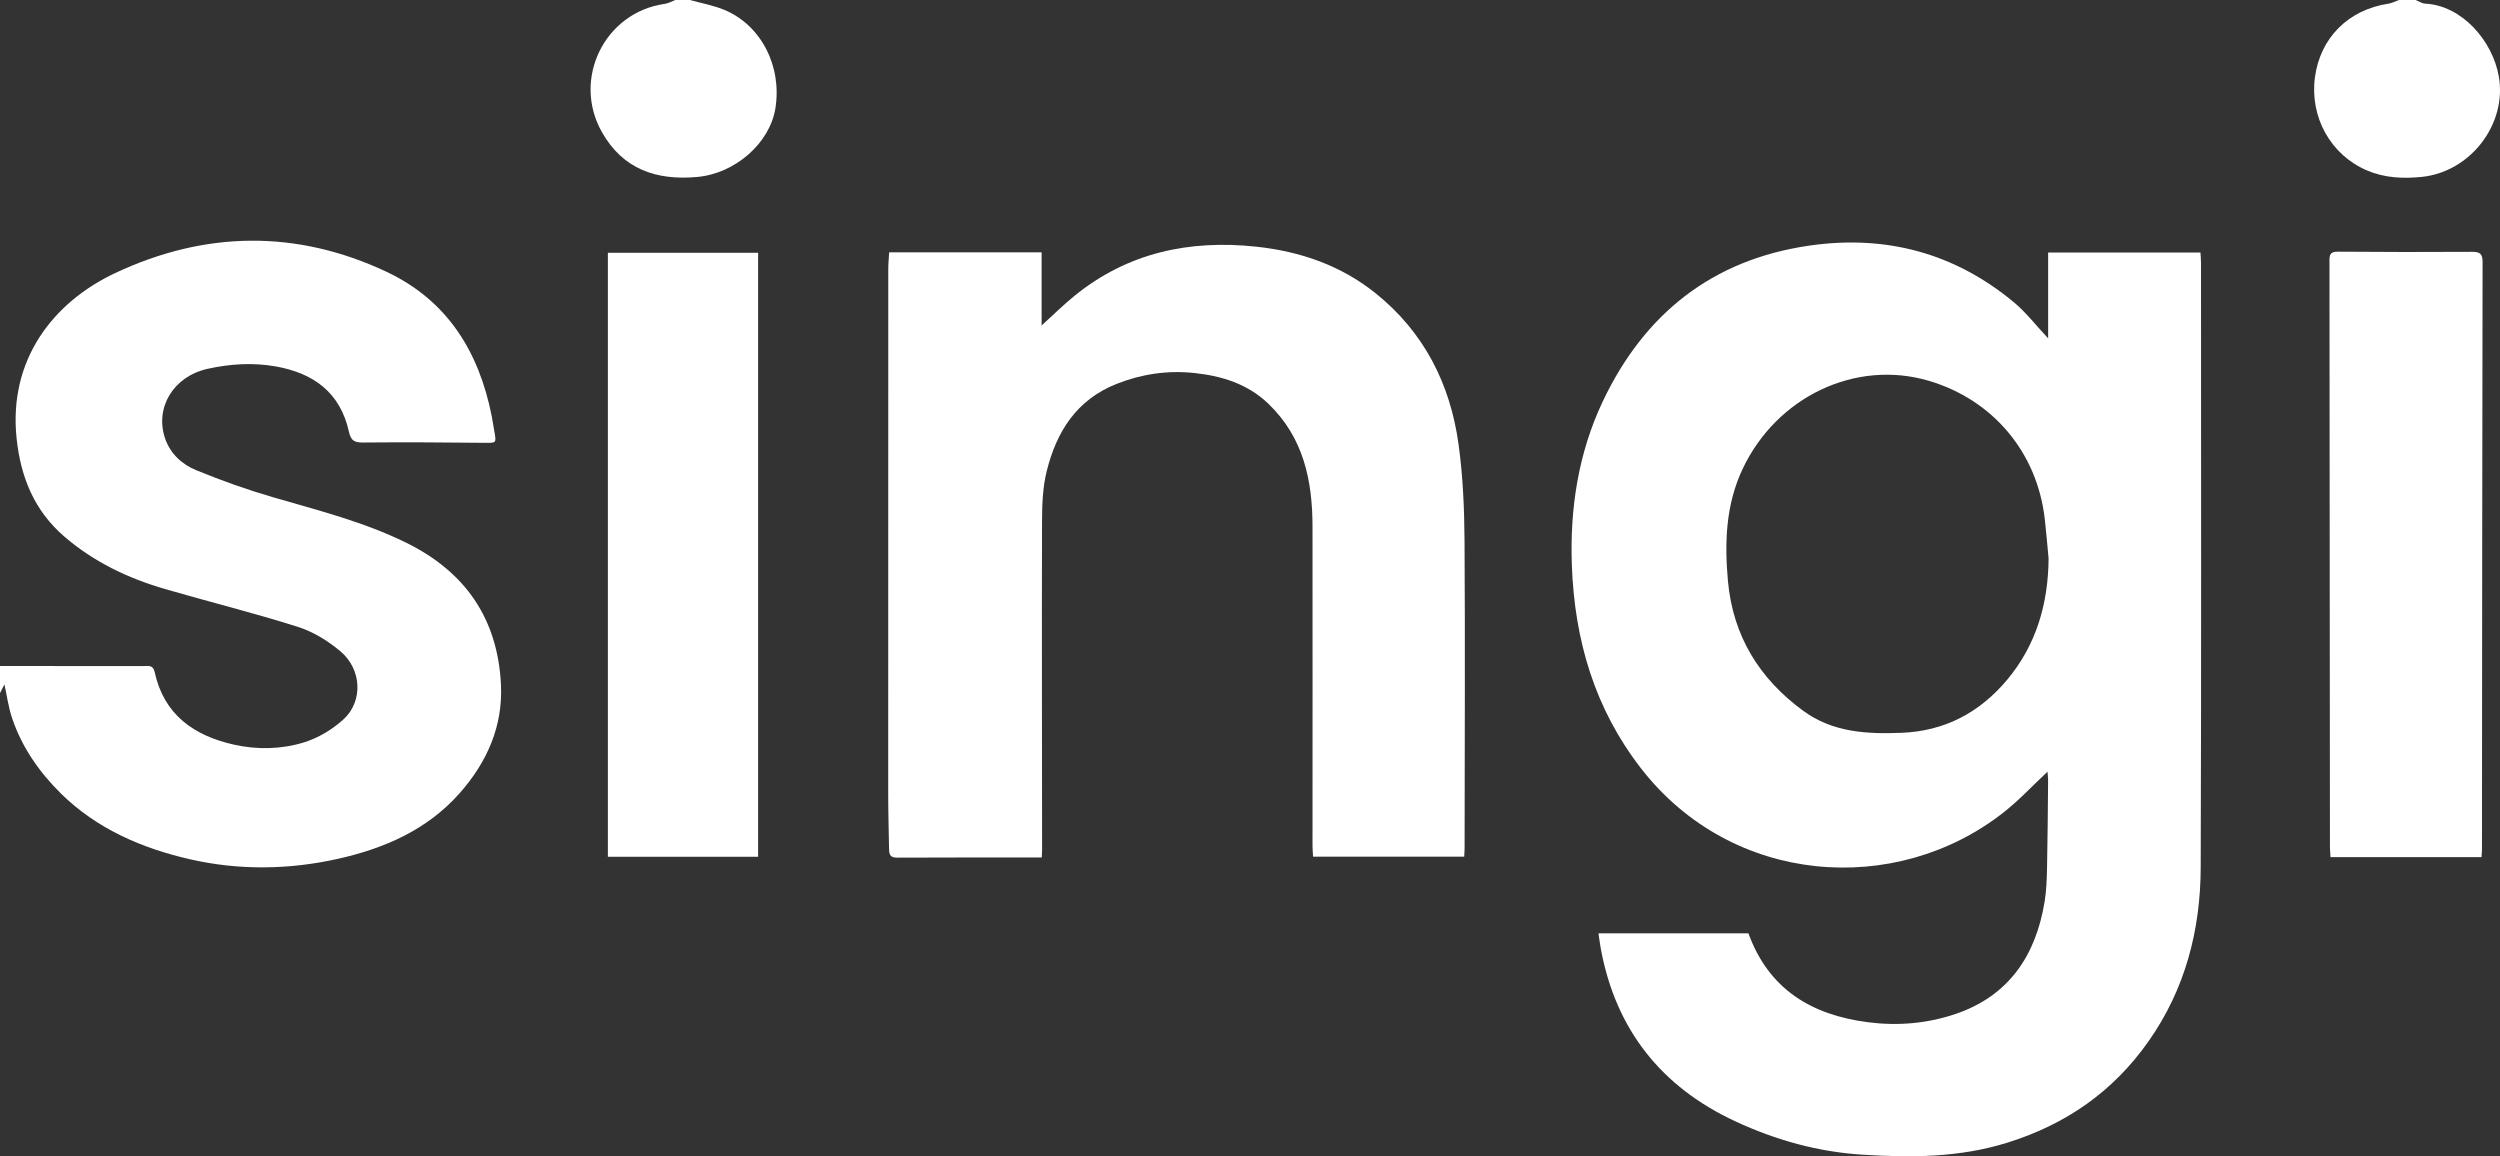 <svg width="160" height="74" viewBox="0 0 160 74" fill="none" xmlns="http://www.w3.org/2000/svg">
<rect x="0" y="0" width="160" height="74" fill="#333333" stroke="none"/>
<g clip-path="url(#clip0_1503_45485)">
<path d="M0 42.625C3.067 42.625 6.135 42.624 9.201 42.628C9.494 42.628 9.795 42.539 9.899 43.014C10.493 45.745 12.415 47.087 14.976 47.658C16.469 47.992 18.017 47.958 19.465 47.509C20.383 47.224 21.295 46.674 22.003 46.019C23.245 44.868 23.149 42.843 21.802 41.697C21.009 41.025 20.052 40.433 19.067 40.12C16.259 39.229 13.392 38.521 10.561 37.697C8.196 37.009 6.009 35.969 4.119 34.341C2.184 32.675 1.322 30.525 1.062 28.051C0.532 23.017 3.409 19.339 7.373 17.475C13.111 14.778 18.97 14.678 24.744 17.398C28.641 19.233 30.668 22.534 31.476 26.664C31.535 26.968 31.581 27.274 31.635 27.581C31.775 28.376 31.772 28.348 30.998 28.34C28.42 28.314 25.843 28.295 23.265 28.321C22.707 28.326 22.465 28.233 22.331 27.632C21.783 25.136 20.081 23.881 17.646 23.451C16.175 23.192 14.72 23.286 13.28 23.606C11.096 24.091 9.891 26.097 10.567 28.064C10.908 29.056 11.659 29.727 12.567 30.098C14.161 30.75 15.794 31.334 17.447 31.816C20.341 32.66 23.26 33.388 25.993 34.732C29.798 36.603 31.849 39.608 32.061 43.8C32.195 46.469 31.173 48.782 29.409 50.773C27.329 53.121 24.584 54.302 21.625 54.965C18.494 55.667 15.29 55.709 12.164 54.994C9.089 54.292 6.201 53.052 3.902 50.788C2.516 49.422 1.408 47.834 0.777 45.972C0.54 45.272 0.443 44.524 0.284 43.801C0.205 43.954 0.102 44.155 0 44.357C0 43.78 0 43.202 0 42.625Z" fill="white"/>
<path d="M154.601 0C154.803 0.081 155.002 0.221 155.208 0.232C157.578 0.354 159.531 2.623 159.925 4.898C160.455 7.946 158.109 11.001 154.997 11.321C153.788 11.445 152.604 11.389 151.468 10.9C149.163 9.907 147.818 7.498 148.155 4.955C148.489 2.424 150.294 0.62 152.856 0.236C153.088 0.201 153.307 0.081 153.534 0C153.889 0 154.245 0 154.601 0Z" fill="white"/>
<path d="M44.153 0C44.896 0.209 45.671 0.343 46.376 0.64C48.731 1.633 50.058 4.258 49.624 6.94C49.264 9.166 47.049 11.106 44.623 11.325C42.026 11.56 39.871 10.844 38.522 8.455C36.598 5.049 38.696 0.789 42.544 0.247C42.776 0.215 42.994 0.085 43.219 0C43.53 0 43.841 0 44.153 0Z" fill="white"/>
<path d="M131.081 21.656V16.161H140.829C140.844 16.414 140.865 16.627 140.865 16.842C140.865 29.739 140.889 42.636 140.845 55.535C140.83 59.536 139.851 63.307 137.51 66.638C135.247 69.859 132.222 71.967 128.441 73.14C125.393 74.085 122.335 74.094 119.216 73.901C116.355 73.724 113.655 72.967 111.084 71.776C106.327 69.572 103.402 65.894 102.45 60.707C102.395 60.406 102.356 60.102 102.301 59.733H111.899C113.2 63.309 115.917 64.952 119.542 65.422C121.454 65.669 123.329 65.508 125.132 64.902C128.564 63.746 130.29 61.159 130.856 57.706C130.973 56.988 130.996 56.249 131.011 55.519C131.05 53.676 131.06 51.834 131.078 49.992C131.081 49.764 131.048 49.536 131.039 49.391C130.094 50.273 129.219 51.218 128.216 52.005C121.33 57.402 110.866 56.695 105.031 49.183C102.057 45.355 100.773 40.966 100.599 36.189C100.467 32.541 101.011 29.002 102.574 25.697C105.225 20.096 109.57 16.62 115.788 15.72C120.678 15.012 125.096 16.183 128.91 19.364C129.666 19.995 130.278 20.797 131.083 21.658L131.081 21.656ZM131.108 35.733C131.028 34.894 130.962 34.054 130.866 33.217C130.379 28.954 127.551 25.588 123.45 24.373C118.763 22.986 113.704 25.386 111.522 30.024C110.446 32.314 110.365 34.73 110.588 37.188C110.909 40.698 112.589 43.429 115.404 45.49C117.292 46.873 119.47 46.989 121.706 46.9C124.481 46.789 126.714 45.586 128.453 43.511C130.323 41.28 131.091 38.625 131.109 35.73L131.108 35.733Z" fill="white"/>
<path d="M66.671 54.88C63.529 54.88 60.464 54.872 57.397 54.889C56.93 54.892 56.904 54.634 56.899 54.302C56.88 53.126 56.845 51.949 56.845 50.773C56.842 39.584 56.845 28.395 56.85 17.206C56.85 16.86 56.887 16.512 56.907 16.15H66.663V20.83C67.449 20.118 68.101 19.469 68.814 18.895C72.21 16.159 76.134 15.335 80.39 15.786C83.207 16.086 85.808 16.98 88.038 18.769C91.138 21.257 92.818 24.572 93.349 28.444C93.628 30.479 93.717 32.552 93.73 34.609C93.772 41.157 93.74 47.706 93.734 54.256C93.734 54.429 93.72 54.603 93.709 54.828H84.037C84.025 54.61 84.001 54.377 84.001 54.144C84.001 47.329 84.009 40.513 84.001 33.699C83.998 30.756 83.428 28.012 81.189 25.852C79.853 24.564 78.194 24.058 76.429 23.871C74.733 23.692 73.077 23.931 71.465 24.568C68.894 25.585 67.621 27.628 66.993 30.14C66.739 31.158 66.693 32.248 66.69 33.304C66.671 40.342 66.69 47.379 66.694 54.415C66.694 54.545 66.682 54.673 66.672 54.88H66.671Z" fill="white"/>
<path d="M158.815 54.856H149.153C149.14 54.625 149.116 54.413 149.116 54.201C149.106 41.707 149.098 29.214 149.086 16.719C149.086 16.343 149.107 16.103 149.61 16.108C152.476 16.133 155.343 16.133 158.21 16.117C158.72 16.114 158.887 16.241 158.885 16.788C158.86 29.304 158.856 41.819 158.846 54.336C158.846 54.487 158.83 54.637 158.817 54.854L158.815 54.856Z" fill="white"/>
<path d="M38.904 54.833V16.178H48.519V54.833H38.904Z" fill="white"/>
</g>
<defs>
<clipPath id="clip0_1503_45485">
<rect width="160" height="74" fill="white"/>
</clipPath>
</defs>
</svg>
